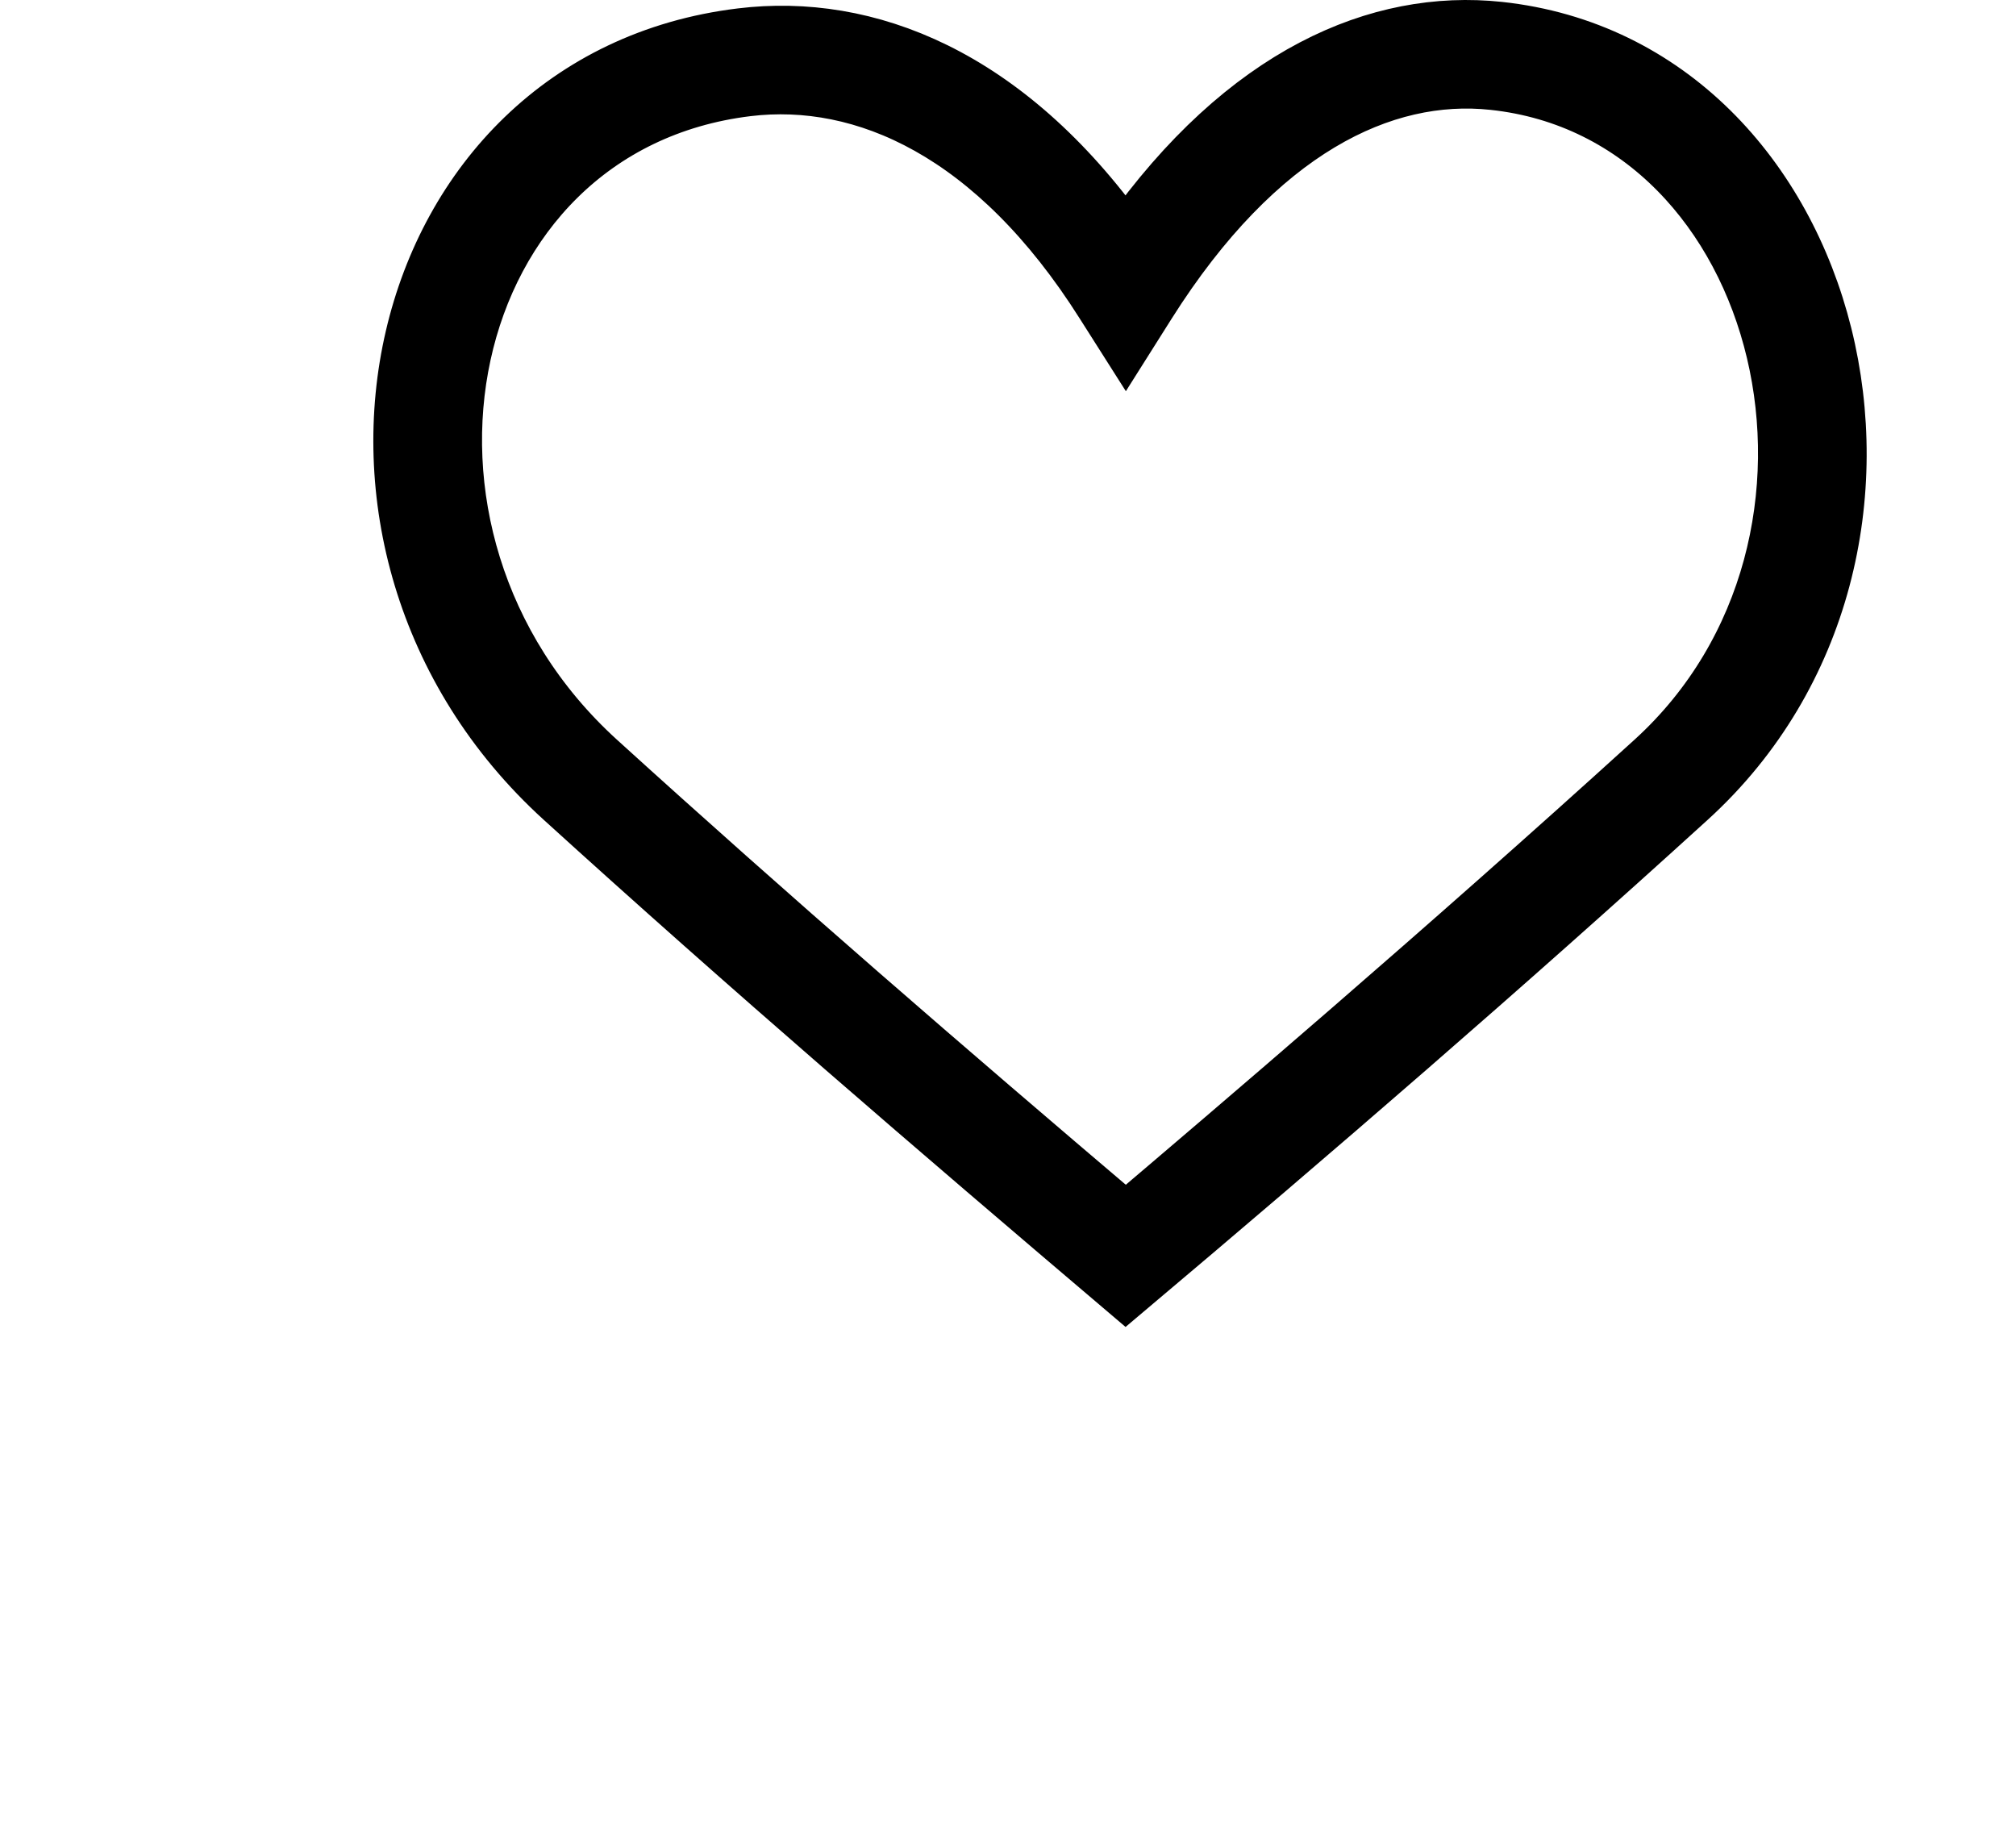 <?xml version="1.0" encoding="UTF-8"?>
<svg width="81px" height="74px" viewBox="0 0 81 74" version="1.1" xmlns="http://www.w3.org/2000/svg" xmlns:xlink="http://www.w3.org/1999/xlink">
    <title>hand with heart@2x</title>
    <g id="Templates" stroke="none" stroke-width="1" fill="none" fill-rule="evenodd">
        <g id="BB_D-Home" transform="translate(-786, -4016)" fill-rule="nonzero" stroke="#000000">
            <g id="hand-with-heart" transform="translate(787.5, 4017)">
                <g id="heart" transform="translate(14.5, 0)" fill="#000000" stroke-width="2">
                    <path d="M6.52,31.197 C-4.889,20.819 -0.603,2.074 13.763,0.331 C18.856,-0.29 24.508,1.918 29.226,8.522 C33.958,1.834 39.37,-0.445 44.236,0.07 C58.051,1.552 62.988,21.15 51.939,31.197 C44.519,37.948 36.901,44.531 29.226,51 C21.566,44.495 13.954,37.955 6.52,31.197 Z M29.233,47.91 C33.336,44.425 41.852,37.179 50.348,29.454 C59.883,20.783 55.773,3.675 43.989,2.419 C39.61,1.947 34.616,4.324 30.231,11.266 L29.233,12.847 L28.229,11.266 C23.9,4.409 18.658,2.116 14.039,2.673 C1.661,4.176 -1.763,20.473 8.112,29.454 C15.023,35.733 22.11,41.864 29.233,47.91 Z" id="Shape"></path>
                </g>
            </g>
        </g>
    </g>
</svg>
